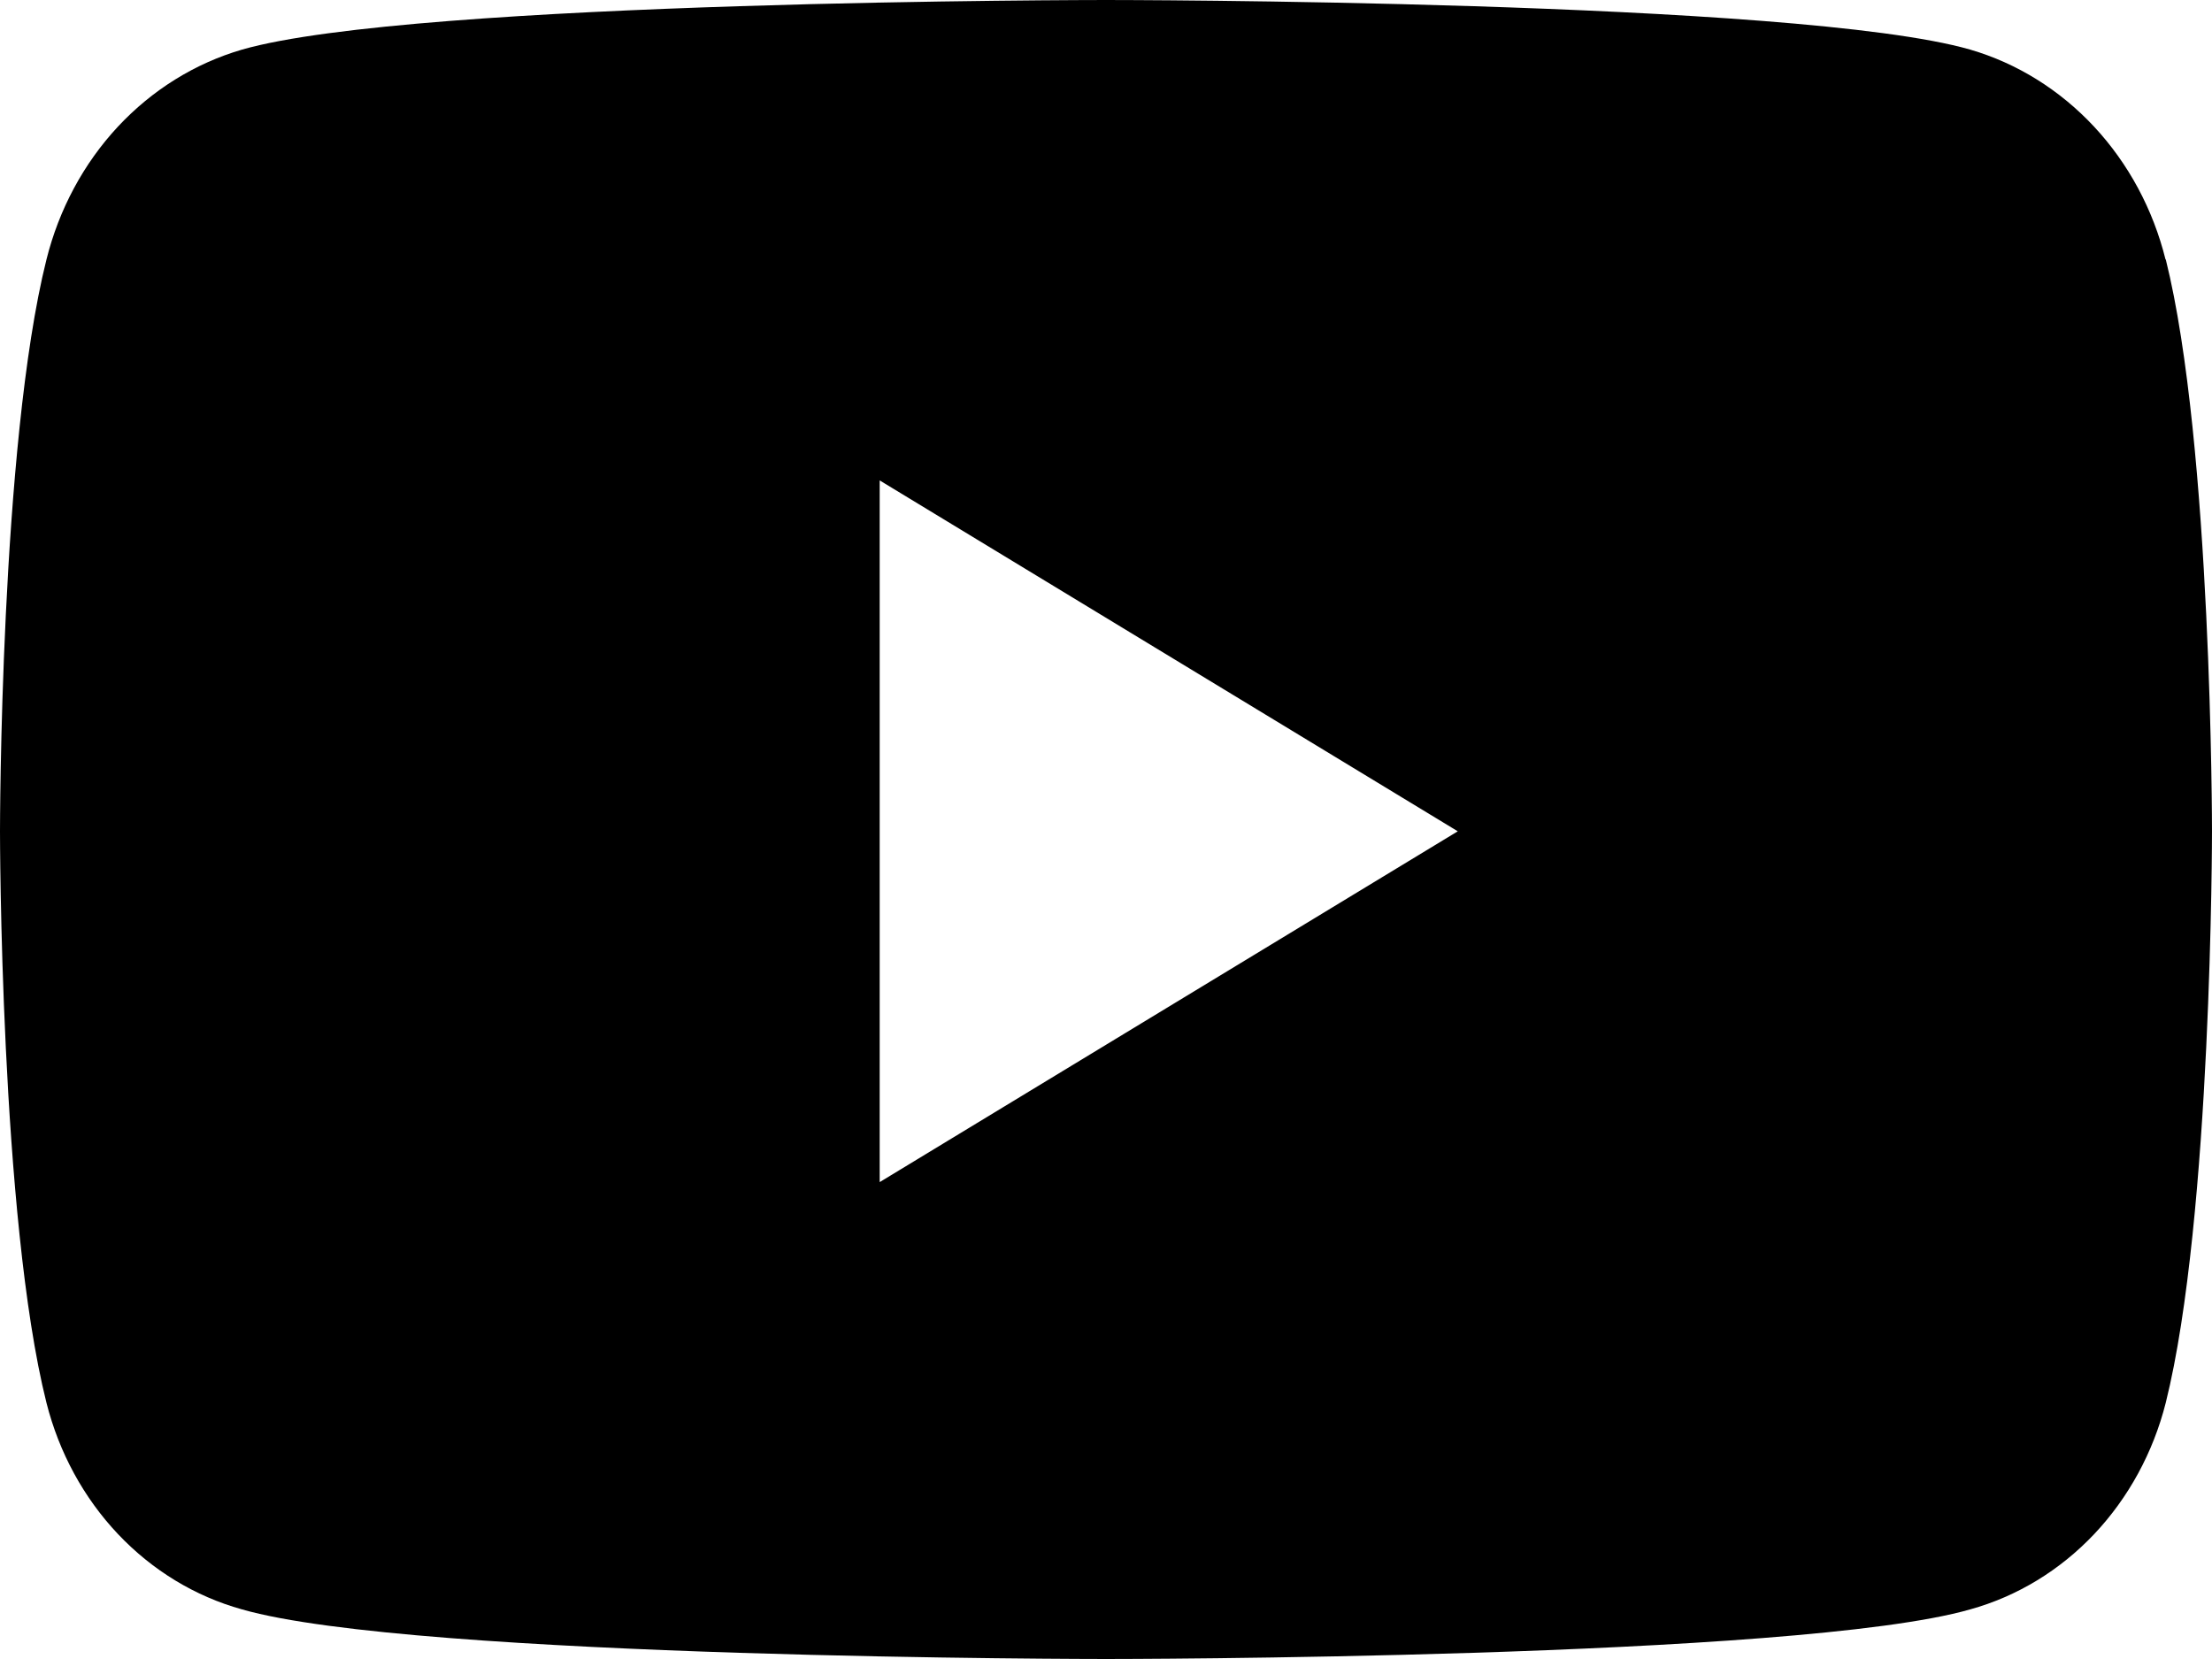 <svg width="32" height="24" viewBox="0 0 32 24" fill="none" xmlns="http://www.w3.org/2000/svg">
<path d="M31.328 3.755C31.148 3.029 30.791 2.366 30.295 1.833C29.798 1.3 29.18 0.915 28.5 0.717C26.005 1.79859e-07 15.999 0 15.999 0C15.999 0 5.993 8.99297e-08 3.5 0.718C2.821 0.916 2.202 1.3 1.705 1.833C1.209 2.366 0.853 3.029 0.672 3.755C4.21458e-08 6.435 0 12.026 0 12.026C0 12.026 4.21458e-08 17.616 0.672 20.293C0.854 21.013 1.211 21.669 1.708 22.194C2.205 22.719 2.823 23.094 3.5 23.282C5.995 24 16.001 24 16.001 24C16.001 24 26.007 24 28.503 23.282C29.18 23.094 29.798 22.719 30.295 22.194C30.791 21.669 31.149 21.013 31.331 20.293C32 17.613 32 12.023 32 12.023C32 12.023 32 6.432 31.331 3.752L31.328 3.755ZM12.726 17.101V6.95L21.089 12.026L12.726 17.101Z" fill="black"/>
</svg>
